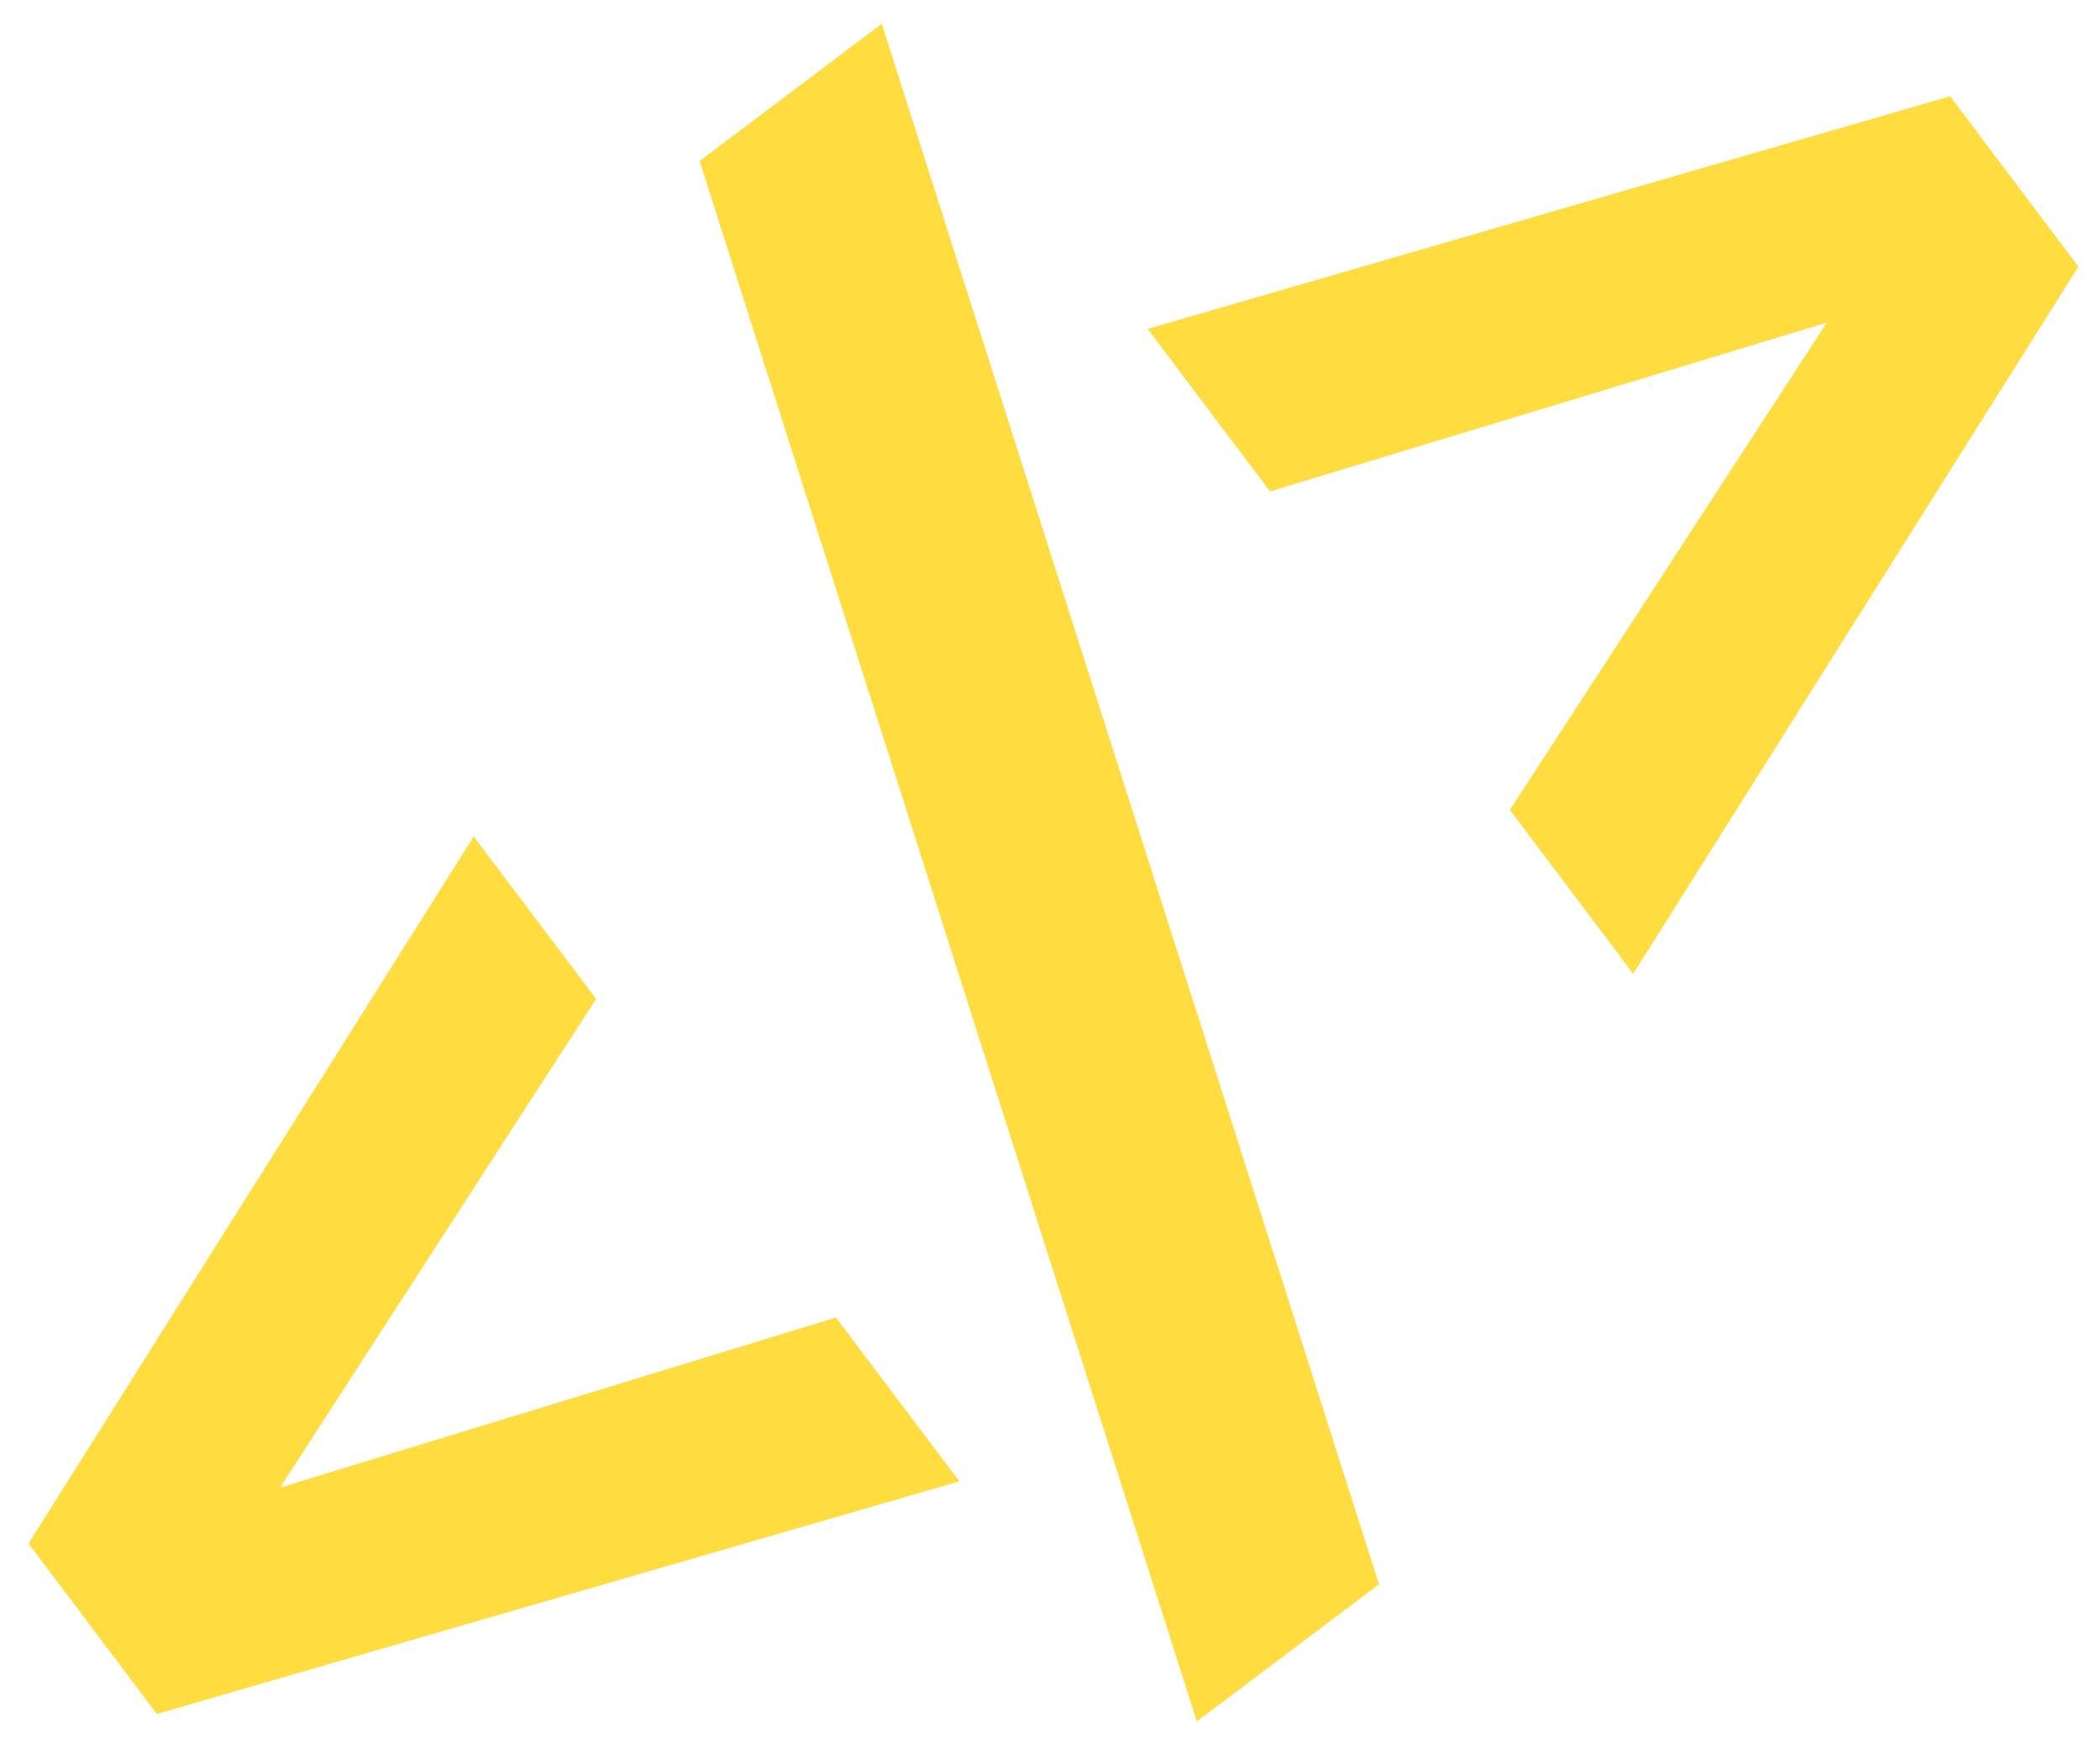<?xml version="1.0" encoding="UTF-8"?> <svg xmlns="http://www.w3.org/2000/svg" width="64" height="53" viewBox="0 0 64 53" fill="none"> <path d="M18.167 30.442L8.536 45.331L25.476 40.148L29.236 45.14L4.78 52.229L0.869 47.036L14.437 25.49L18.167 30.442ZM21.321 4.907L26.873 0.726L42.027 48.276L36.475 52.457L21.321 4.907ZM59.432 2.933L63.342 8.126L49.775 29.673L46.015 24.68L55.675 9.831L38.705 14.975L34.976 10.022L59.432 2.933Z" fill="#FFDC40"></path> </svg> 
